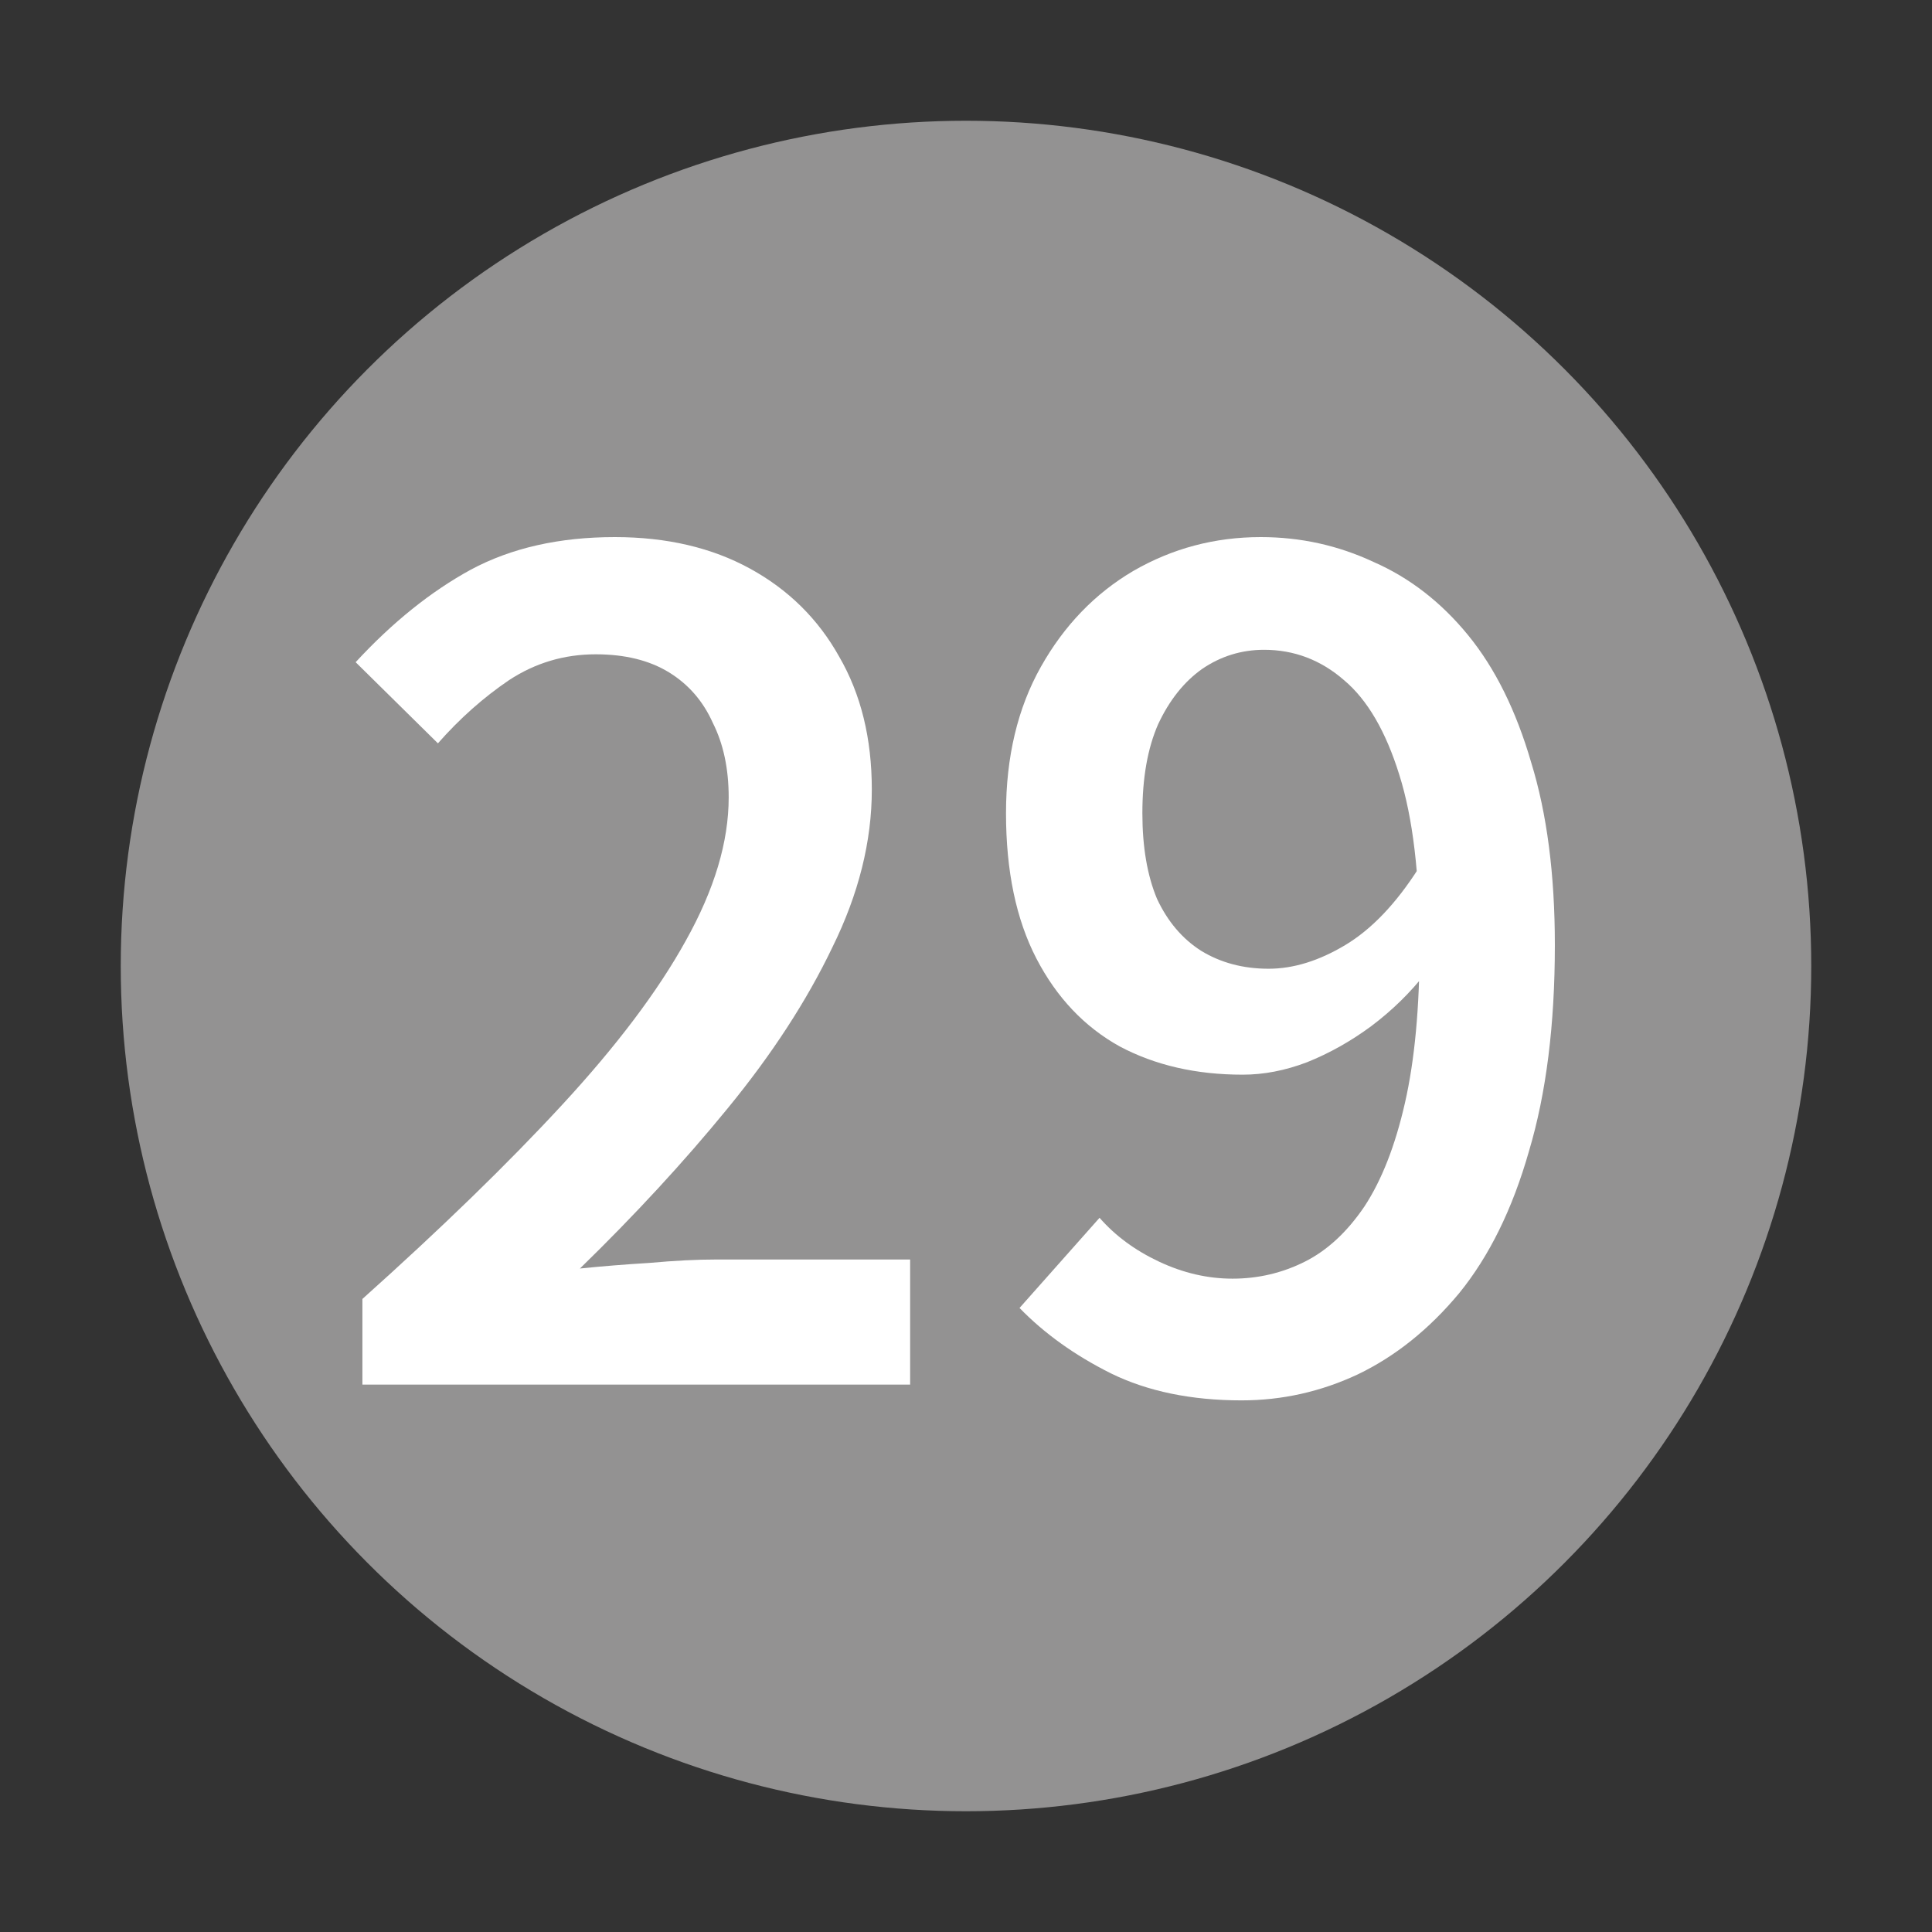 <svg width="24" height="24" viewBox="0 0 24 24" fill="none" xmlns="http://www.w3.org/2000/svg">
<rect x="0" y="0" width="24" height="24" fill="#333333" stroke="none"/>
<circle cx="12" cy="12" r="10.5" fill="#939292"/>
<path d="M15.423 17.396C14.798 17.396 14.256 17.284 13.799 17.06C13.351 16.836 12.973 16.565 12.665 16.248L13.659 15.128C13.855 15.352 14.102 15.534 14.401 15.674C14.7 15.814 15.003 15.884 15.311 15.884C15.628 15.884 15.927 15.814 16.207 15.674C16.487 15.534 16.734 15.305 16.949 14.988C17.164 14.661 17.332 14.232 17.453 13.7C17.574 13.168 17.635 12.514 17.635 11.74C17.635 10.863 17.551 10.158 17.383 9.626C17.215 9.085 16.986 8.693 16.697 8.45C16.408 8.198 16.076 8.072 15.703 8.072C15.423 8.072 15.166 8.151 14.933 8.31C14.709 8.469 14.527 8.697 14.387 8.996C14.256 9.295 14.191 9.663 14.191 10.102C14.191 10.522 14.252 10.877 14.373 11.166C14.504 11.446 14.686 11.661 14.919 11.81C15.162 11.959 15.442 12.034 15.759 12.034C16.067 12.034 16.384 11.936 16.711 11.74C17.038 11.544 17.341 11.226 17.621 10.788L17.719 12.076C17.523 12.328 17.294 12.552 17.033 12.748C16.781 12.934 16.515 13.084 16.235 13.196C15.964 13.299 15.698 13.35 15.437 13.35C14.858 13.35 14.35 13.233 13.911 13C13.472 12.757 13.127 12.393 12.875 11.908C12.623 11.422 12.497 10.82 12.497 10.102C12.497 9.402 12.642 8.795 12.931 8.282C13.22 7.769 13.603 7.372 14.079 7.092C14.564 6.812 15.092 6.672 15.661 6.672C16.156 6.672 16.622 6.775 17.061 6.98C17.509 7.176 17.901 7.479 18.237 7.89C18.573 8.301 18.834 8.828 19.021 9.472C19.217 10.107 19.315 10.863 19.315 11.74C19.315 12.729 19.208 13.583 18.993 14.302C18.788 15.021 18.498 15.608 18.125 16.066C17.752 16.514 17.332 16.85 16.865 17.074C16.408 17.288 15.927 17.396 15.423 17.396Z" fill="white"/>
<path d="M4.502 17.2V16.136C5.482 15.258 6.308 14.456 6.98 13.728C7.661 12.991 8.175 12.309 8.52 11.684C8.875 11.049 9.052 10.457 9.052 9.906C9.052 9.551 8.987 9.243 8.856 8.982C8.735 8.711 8.553 8.501 8.31 8.352C8.067 8.203 7.764 8.128 7.4 8.128C7.008 8.128 6.649 8.235 6.322 8.45C6.005 8.665 5.711 8.926 5.44 9.234L4.418 8.226C4.875 7.731 5.351 7.349 5.846 7.078C6.35 6.807 6.947 6.672 7.638 6.672C8.282 6.672 8.842 6.803 9.318 7.064C9.794 7.325 10.163 7.689 10.424 8.156C10.695 8.623 10.83 9.173 10.83 9.808C10.83 10.452 10.667 11.105 10.34 11.768C10.023 12.431 9.589 13.098 9.038 13.77C8.497 14.432 7.885 15.095 7.204 15.758C7.475 15.73 7.764 15.707 8.072 15.688C8.38 15.66 8.655 15.646 8.898 15.646H11.306V17.2H4.502Z" fill="white"/>
</svg>
